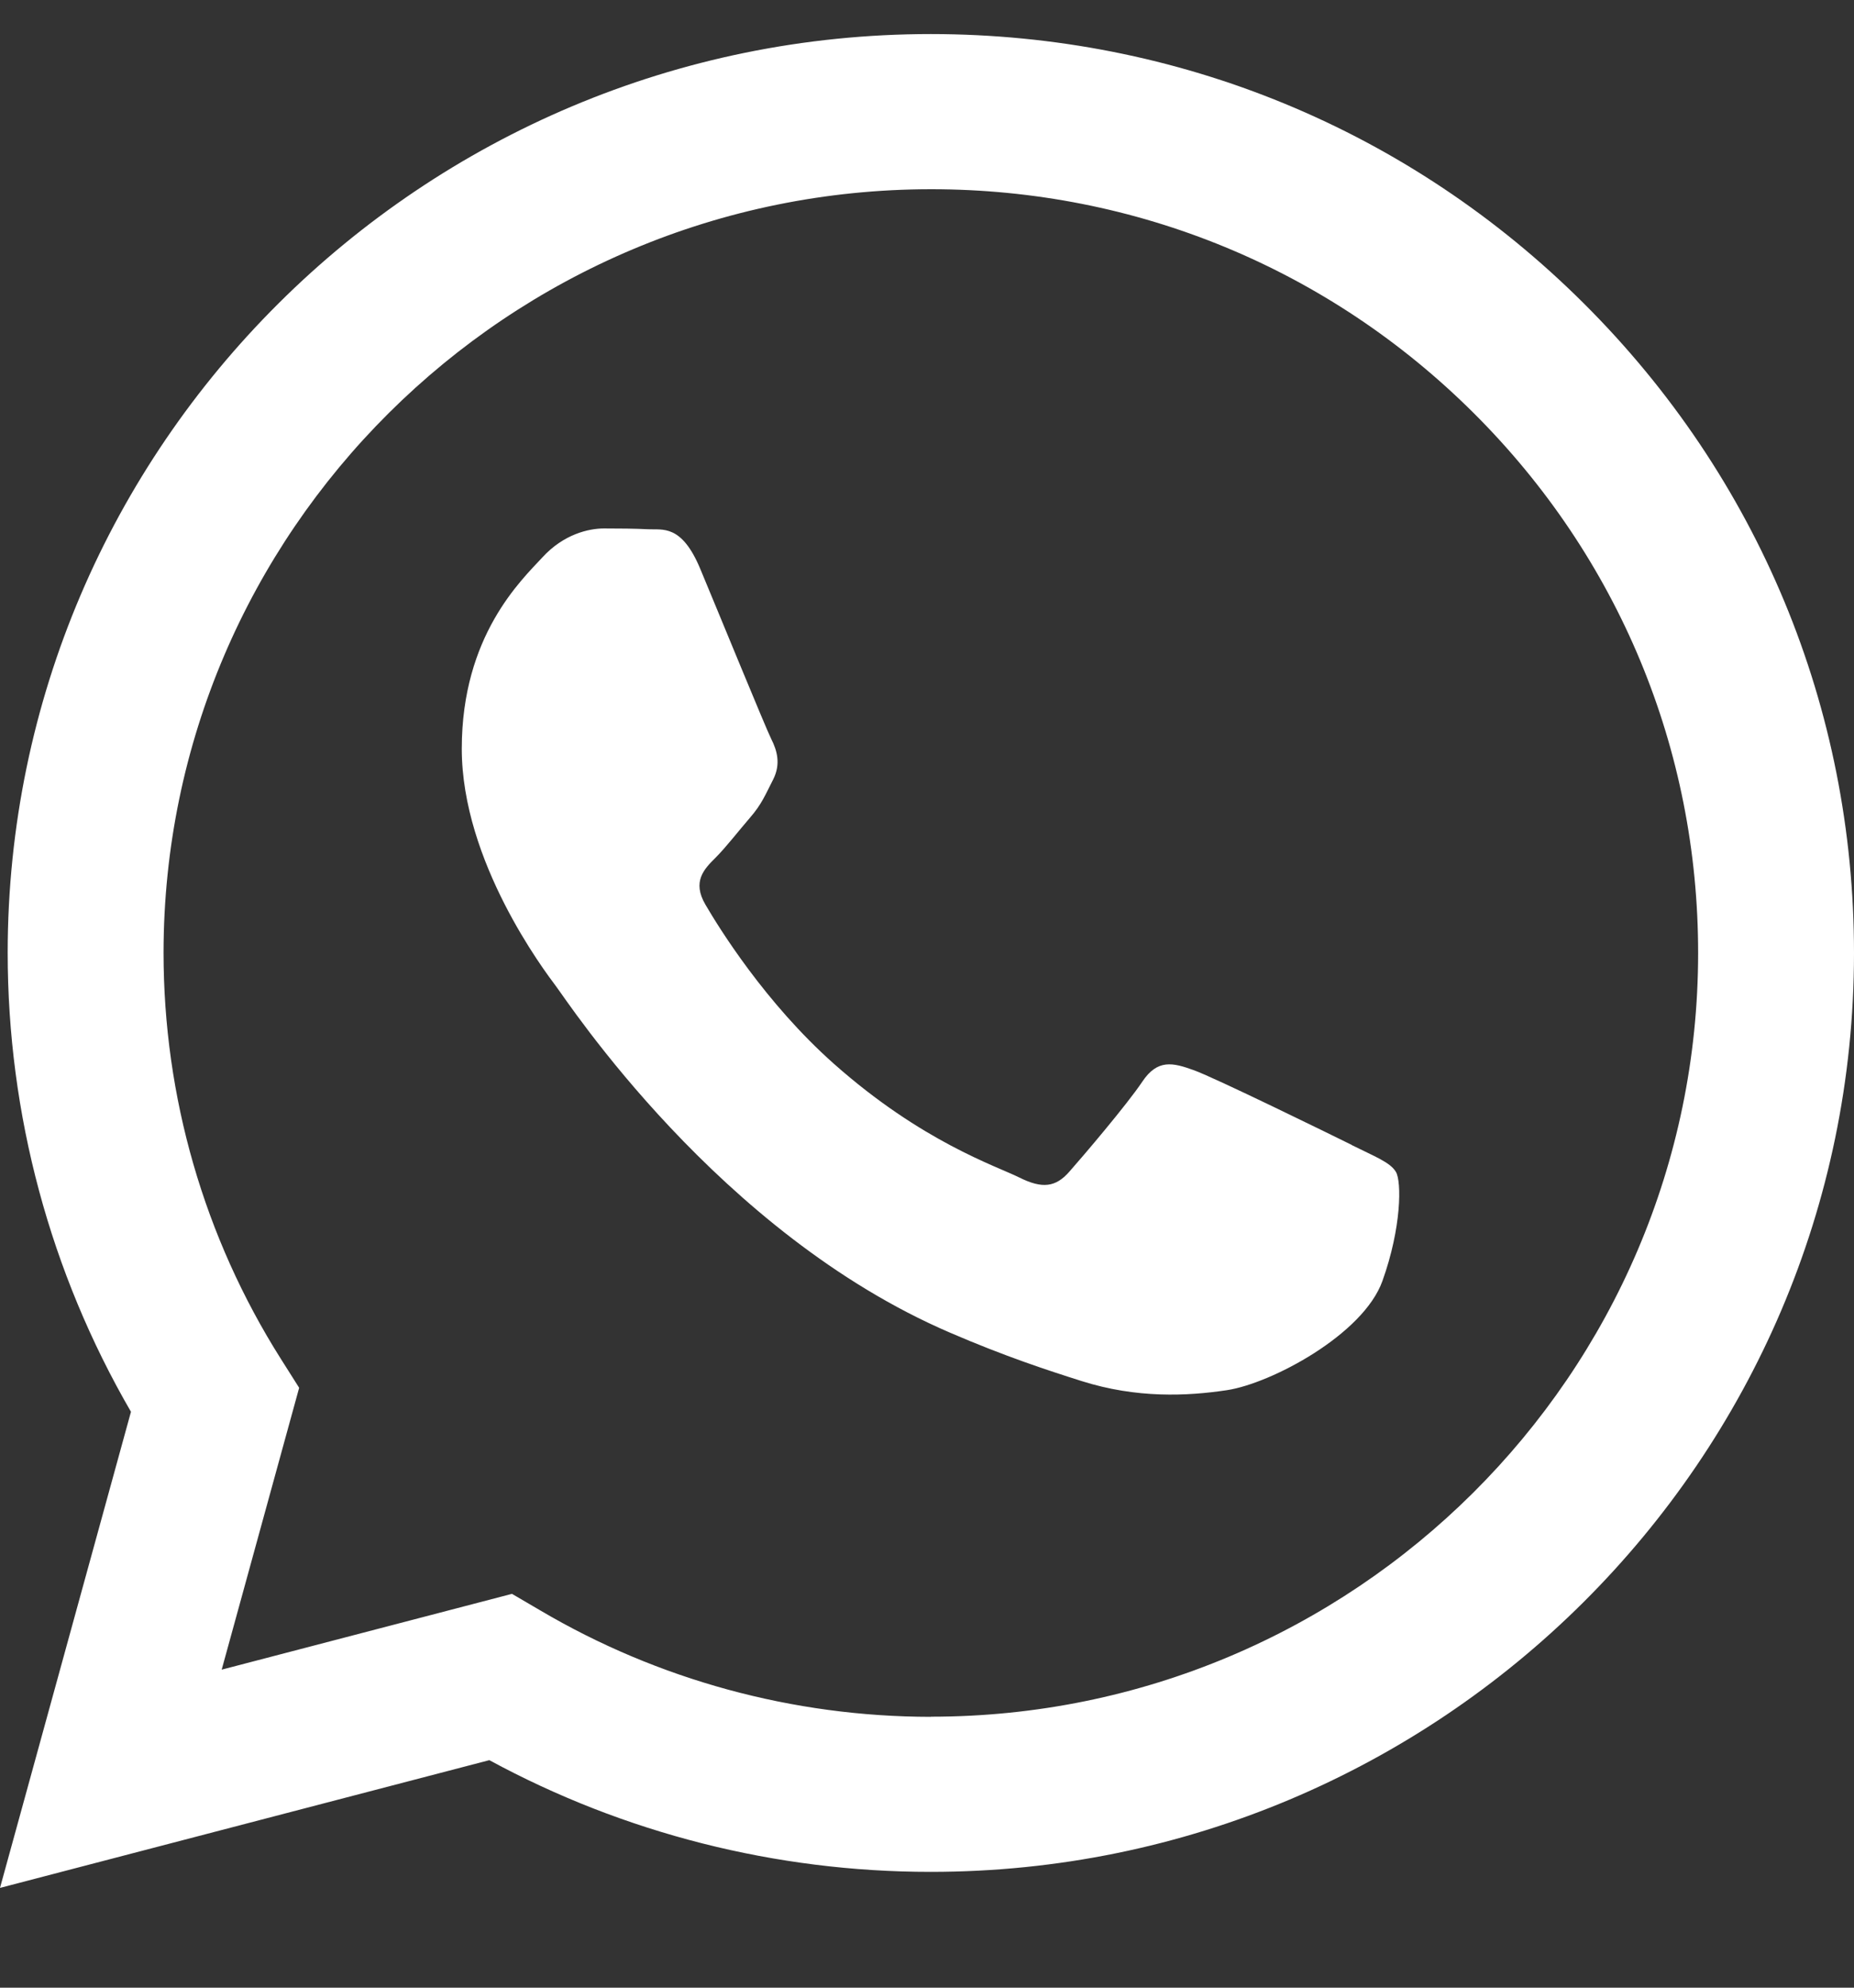 <svg width="14" height="15" viewBox="0 0 14 15" fill="none" xmlns="http://www.w3.org/2000/svg">
<rect x="0" y="0" width="14" height="15" fill="#333333" stroke="none"/>
<path fill-rule="evenodd" clip-rule="evenodd" d="M11.96 2.29C10.644 0.979 8.894 0.258 7.029 0.257C3.187 0.257 0.06 3.366 0.058 7.189C0.058 8.41 0.379 9.603 0.989 10.654L0 14.247L3.695 13.283C4.713 13.835 5.86 14.126 7.026 14.126H7.029C10.871 14.126 13.999 11.016 14 7.194C14.001 5.342 13.276 3.6 11.96 2.29V2.29ZM7.029 12.956H7.027C5.988 12.955 4.968 12.677 4.078 12.152L3.866 12.028L1.674 12.6L2.259 10.473L2.121 10.255C1.541 9.338 1.235 8.277 1.235 7.189C1.237 4.012 3.836 1.428 7.032 1.428C8.579 1.428 10.034 2.028 11.128 3.117C12.222 4.206 12.824 5.654 12.823 7.194C12.822 10.371 10.223 12.955 7.029 12.955V12.956ZM10.207 8.64C10.033 8.554 9.177 8.135 9.017 8.077C8.857 8.019 8.741 7.99 8.625 8.164C8.509 8.337 8.176 8.728 8.074 8.843C7.972 8.959 7.871 8.973 7.697 8.886C7.522 8.799 6.961 8.617 6.296 8.027C5.778 7.567 5.428 7 5.327 6.827C5.225 6.653 5.316 6.559 5.403 6.473C5.481 6.395 5.577 6.271 5.664 6.17C5.752 6.069 5.78 5.996 5.839 5.881C5.897 5.765 5.868 5.664 5.824 5.577C5.781 5.491 5.432 4.638 5.287 4.291C5.146 3.954 5.002 4 4.895 3.994C4.794 3.989 4.678 3.988 4.561 3.988C4.445 3.988 4.257 4.031 4.097 4.205C3.937 4.378 3.487 4.797 3.487 5.65C3.487 6.502 4.111 7.326 4.198 7.442C4.286 7.557 5.427 9.307 7.174 10.057C7.589 10.236 7.914 10.342 8.167 10.422C8.584 10.554 8.964 10.536 9.264 10.491C9.598 10.441 10.294 10.072 10.439 9.667C10.584 9.263 10.584 8.916 10.541 8.844C10.498 8.771 10.381 8.728 10.207 8.641L10.207 8.64Z" fill="#FFFFFF"/>
</svg>
